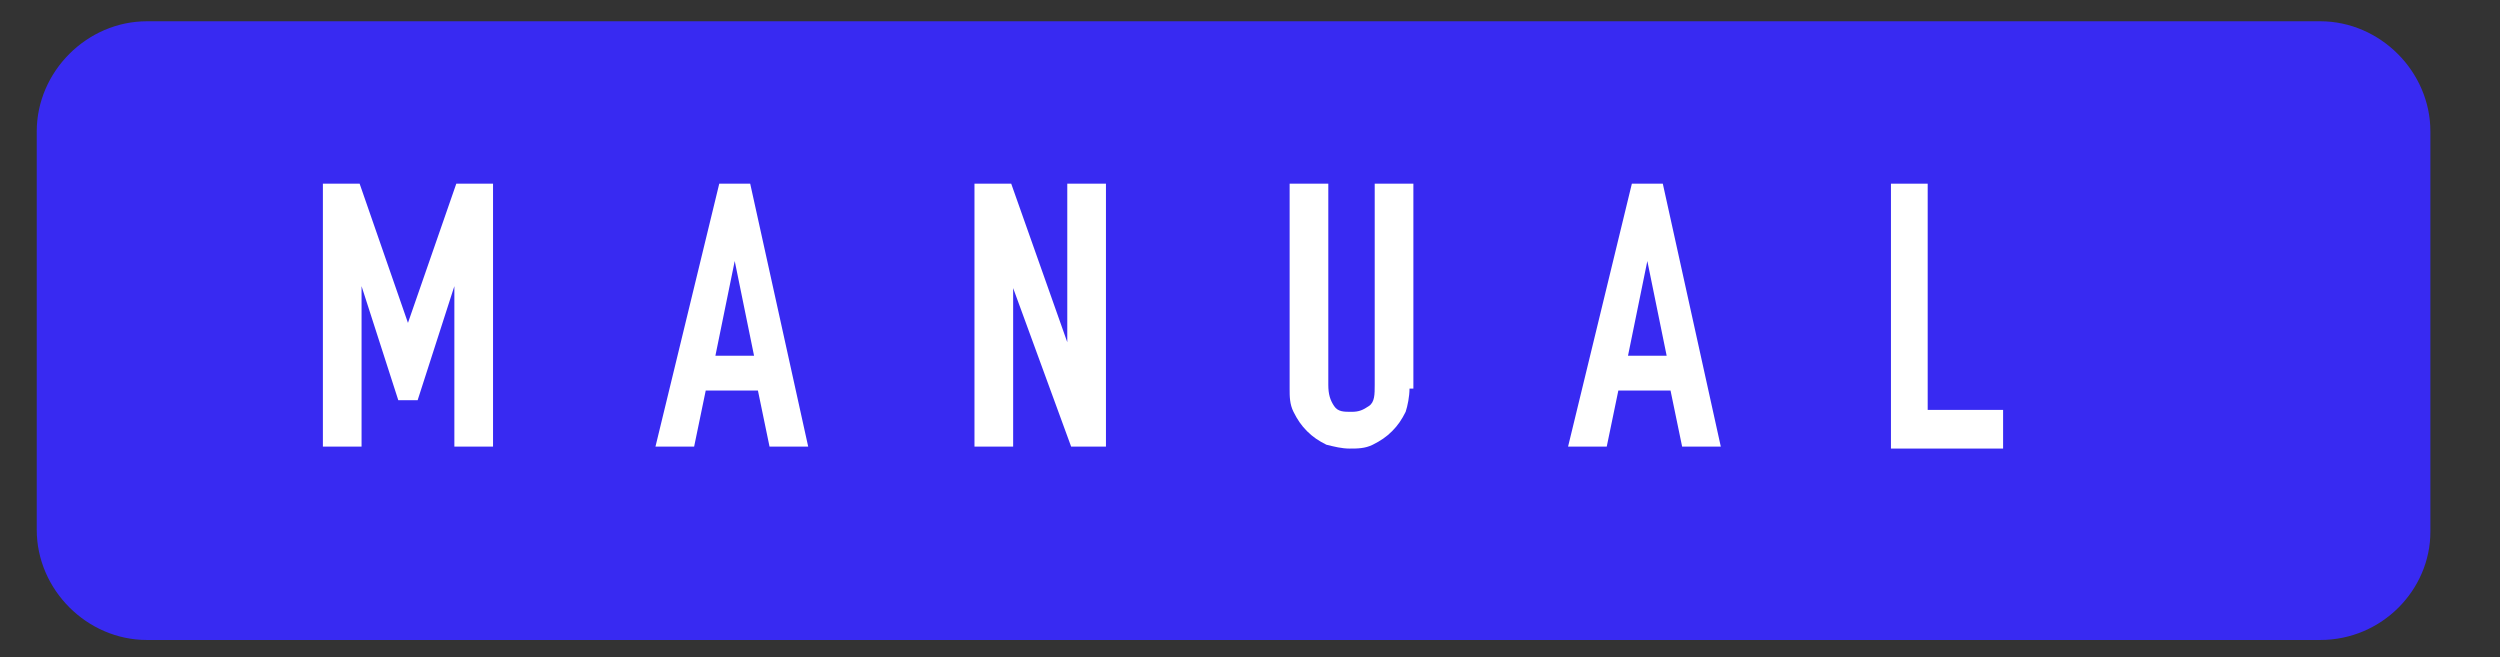 <?xml version="1.0" encoding="utf-8"?>
<!-- Generator: Adobe Illustrator 23.1.1, SVG Export Plug-In . SVG Version: 6.00 Build 0)  -->
<svg version="1.1" id="Layer_1" xmlns="http://www.w3.org/2000/svg" xmlns:xlink="http://www.w3.org/1999/xlink" x="0px" y="0px"
	 viewBox="0 0 129.3 34" style="enable-background:new 0 0 129.3 34;" xml:space="preserve">
<rect x="0" y="0" width="129.3" height="34" fill="#333333" stroke="none"/>
<style type="text/css">
	.st0{fill:#BF2126;}
	.st1{fill:#382AF2;}
	.st2{fill:#FFFFFF;}
</style>
<g>
	<polyline class="st0" points="14.8,13.8 19.8,17.1 20.6,16.8 14.8,13.8 	"/>
</g>
<path class="st1" d="M120,33.1H7.6c-3.1,0-5.7-2.6-5.7-5.7V6.8c0-3.1,2.6-5.7,5.7-5.7H120c3.1,0,5.7,2.6,5.7,5.7v20.7
	C125.7,30.5,123.2,33.1,120,33.1z"/>
<g>
	<path class="st2" d="M16.7,9.5h1.9l2.5,7.2h0l2.5-7.2h1.9v13.6h-2v-8.3h0l-1.9,5.9h-1l-1.9-5.9h0v8.3h-2V9.5z"/>
	<path class="st2" d="M37.2,9.5h1.6l3,13.6h-2l-0.6-2.9h-2.7l-0.6,2.9h-2L37.2,9.5z M38,13.5L38,13.5l-1,4.9h2L38,13.5z"/>
	<path class="st2" d="M50.4,9.5h1.9l2.9,8.2h0V9.5h2v13.6h-1.8l-3-8.2h0v8.2h-2V9.5z"/>
	<path class="st2" d="M72.9,20.1c0,0.4-0.1,0.9-0.2,1.2c-0.2,0.4-0.4,0.7-0.7,1s-0.6,0.5-1,0.7c-0.4,0.2-0.8,0.2-1.2,0.2
		s-0.8-0.1-1.2-0.2c-0.4-0.2-0.7-0.4-1-0.7s-0.5-0.6-0.7-1c-0.2-0.4-0.2-0.8-0.2-1.2V9.5h2v10.4c0,0.5,0.1,0.8,0.3,1.1
		s0.5,0.3,0.9,0.3s0.6-0.1,0.9-0.3s0.3-0.6,0.3-1.1V9.5h2V20.1z"/>
	<path class="st2" d="M84.4,9.5H86l3,13.6h-2l-0.6-2.9h-2.7l-0.6,2.9h-2L84.4,9.5z M85.2,13.5L85.2,13.5l-1,4.9h2L85.2,13.5z"/>
	<path class="st2" d="M97.7,9.5h2v11.7h3.9v2h-5.8V9.5z"/>
</g>
</svg>
